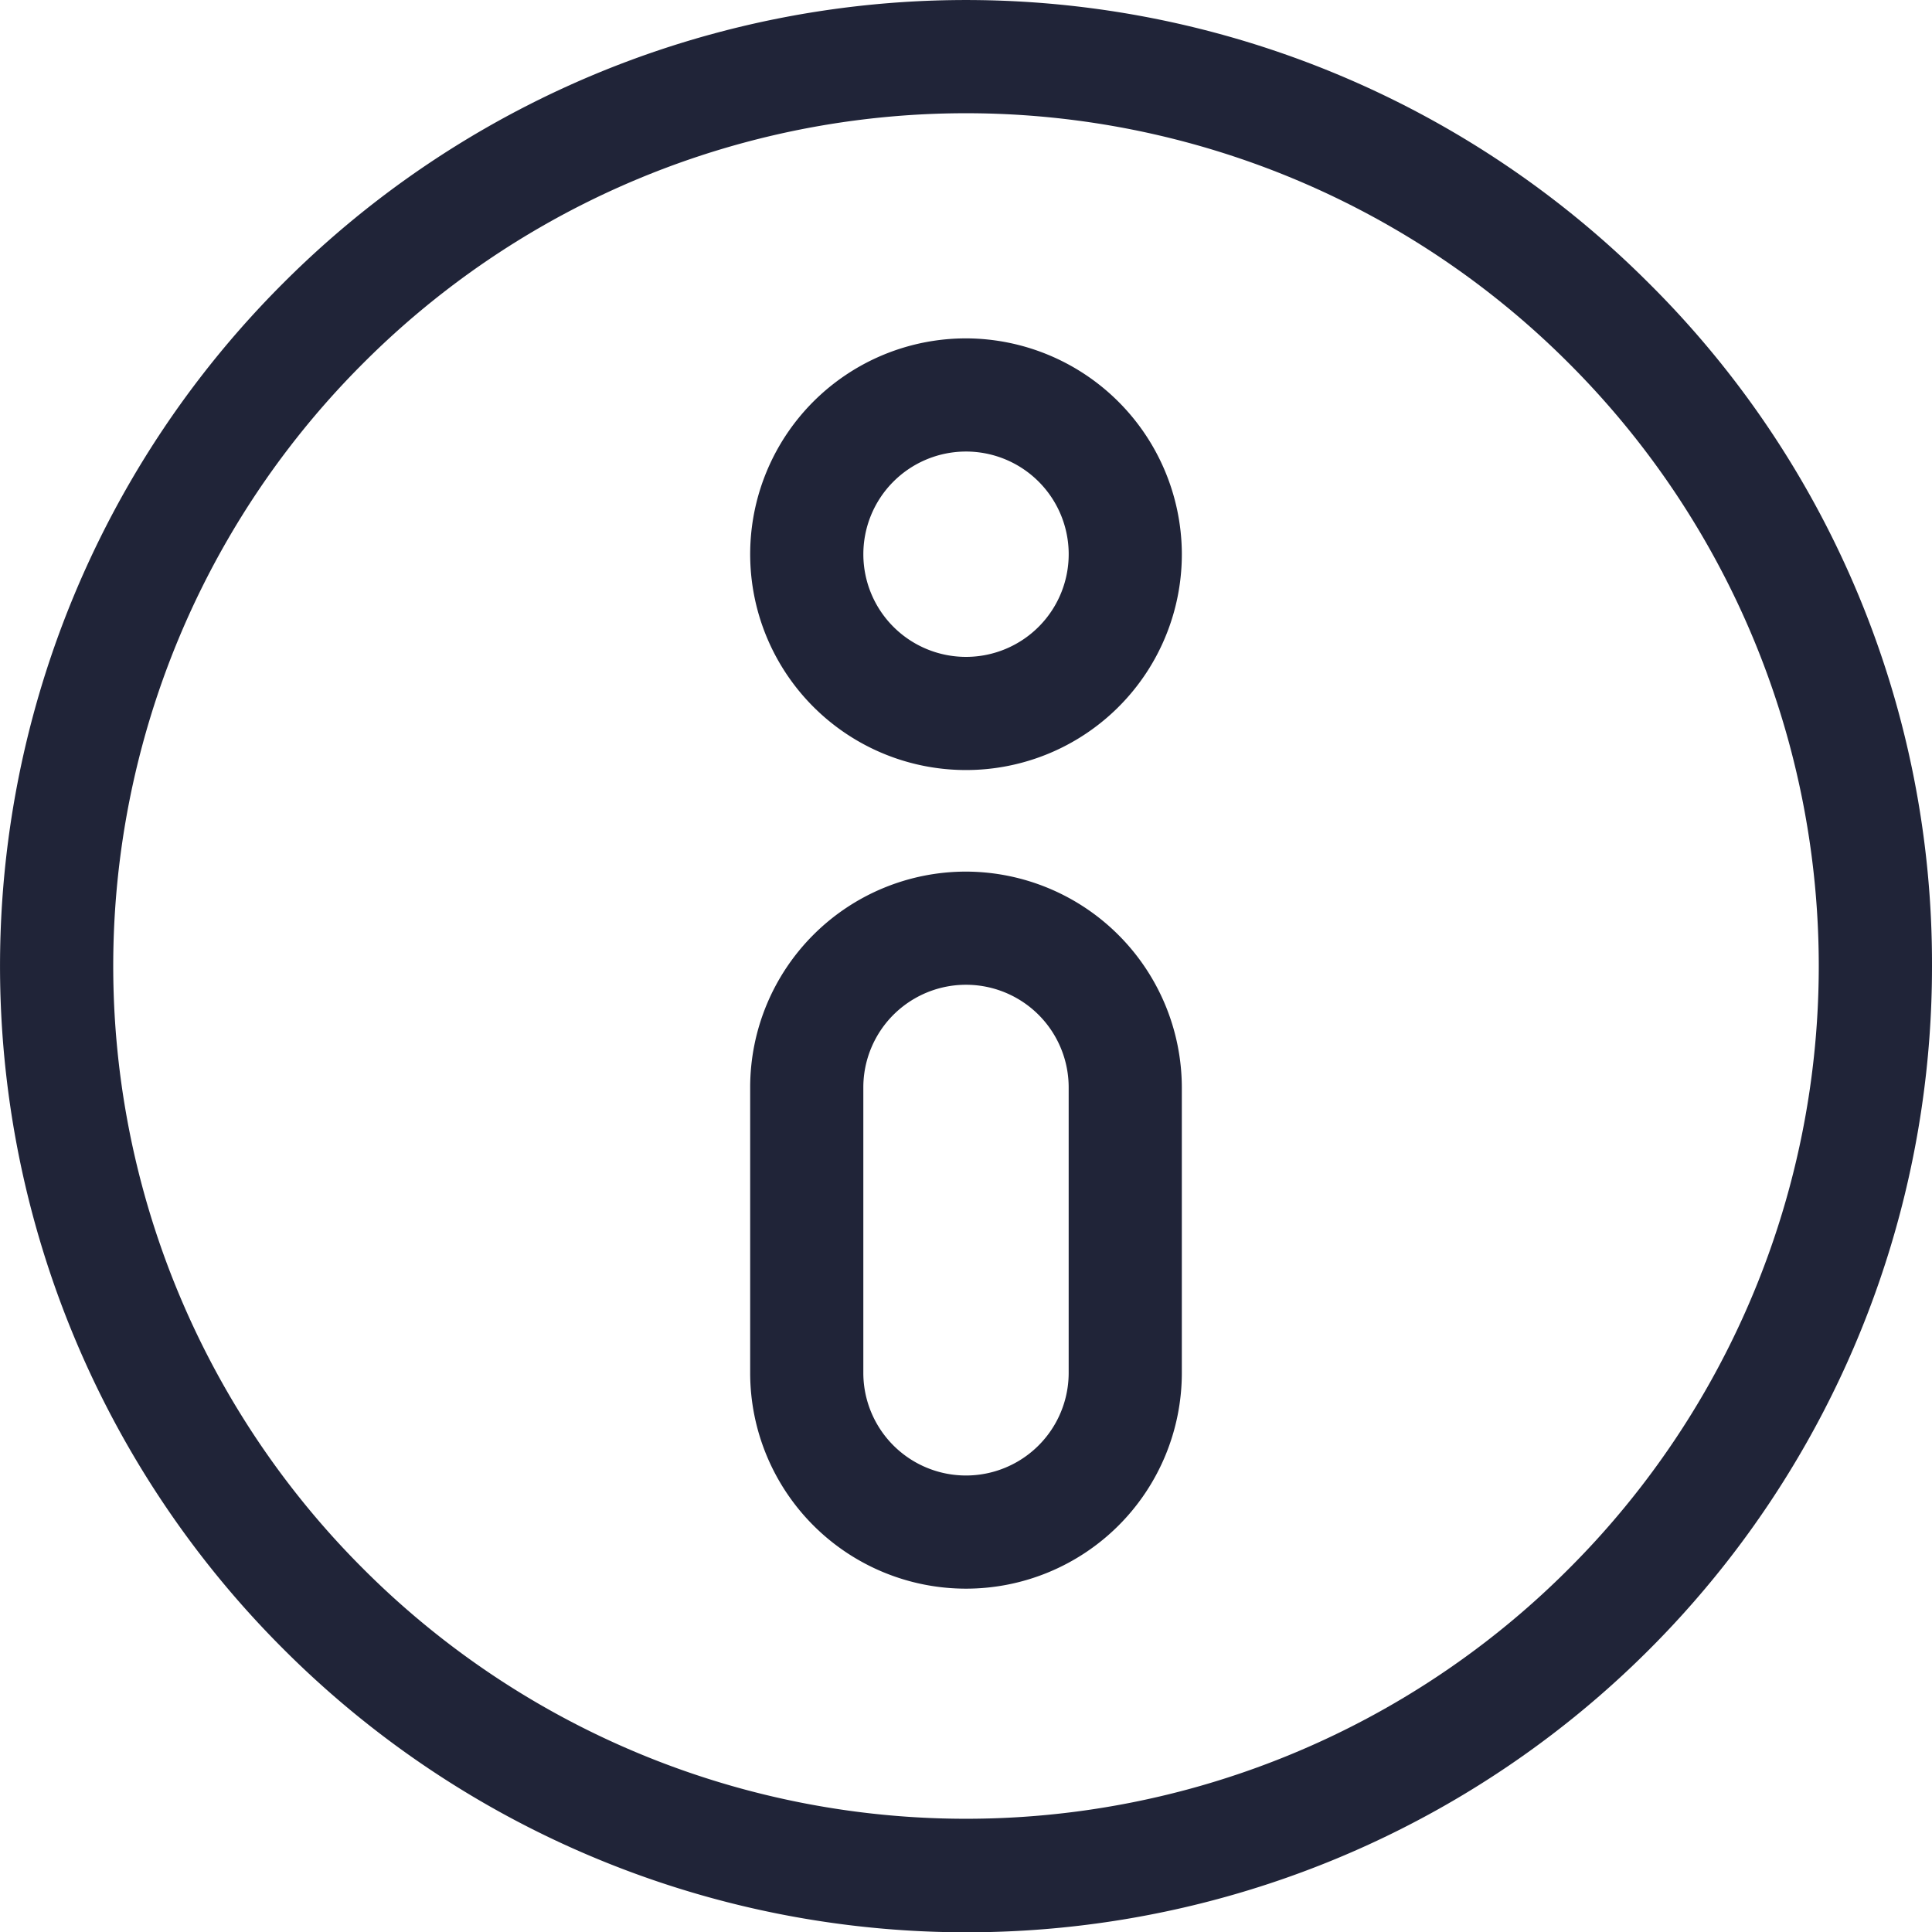 <svg xmlns="http://www.w3.org/2000/svg" viewBox="0 0 35 35"><defs><style>.cls-1{fill:#202438;}</style></defs><g id="Calque_2" data-name="Calque 2"><g id="Calque_1-2" data-name="Calque 1"><g id="page-pays"><g id="informations-pays"><path class="cls-1" d="M29.87,5.13a17.48,17.48,0,0,0-24.74,0,17.48,17.48,0,0,0,0,24.74A17.49,17.49,0,0,0,35,17.5,17.36,17.36,0,0,0,29.87,5.13ZM28.42,28.42a15.43,15.43,0,0,1-21.84,0,15.43,15.43,0,0,1,0-21.84,15.43,15.43,0,0,1,21.84,0,15.43,15.43,0,0,1,0,21.84Z"/><path class="cls-1" d="M17.5,6.13A3.91,3.91,0,1,0,21.41,10,3.92,3.92,0,0,0,17.5,6.13Zm0,5.77A1.86,1.86,0,1,1,19.36,10,1.86,1.86,0,0,1,17.5,11.9Z"/><path class="cls-1" d="M17.5,15.79a3.91,3.91,0,0,0-3.91,3.91v5.17a3.91,3.91,0,1,0,7.82,0V19.7A3.92,3.92,0,0,0,17.5,15.79Zm1.86,9.08a1.86,1.86,0,1,1-3.72,0V19.7a1.86,1.86,0,0,1,3.72,0Z"/></g></g></g></g></svg>